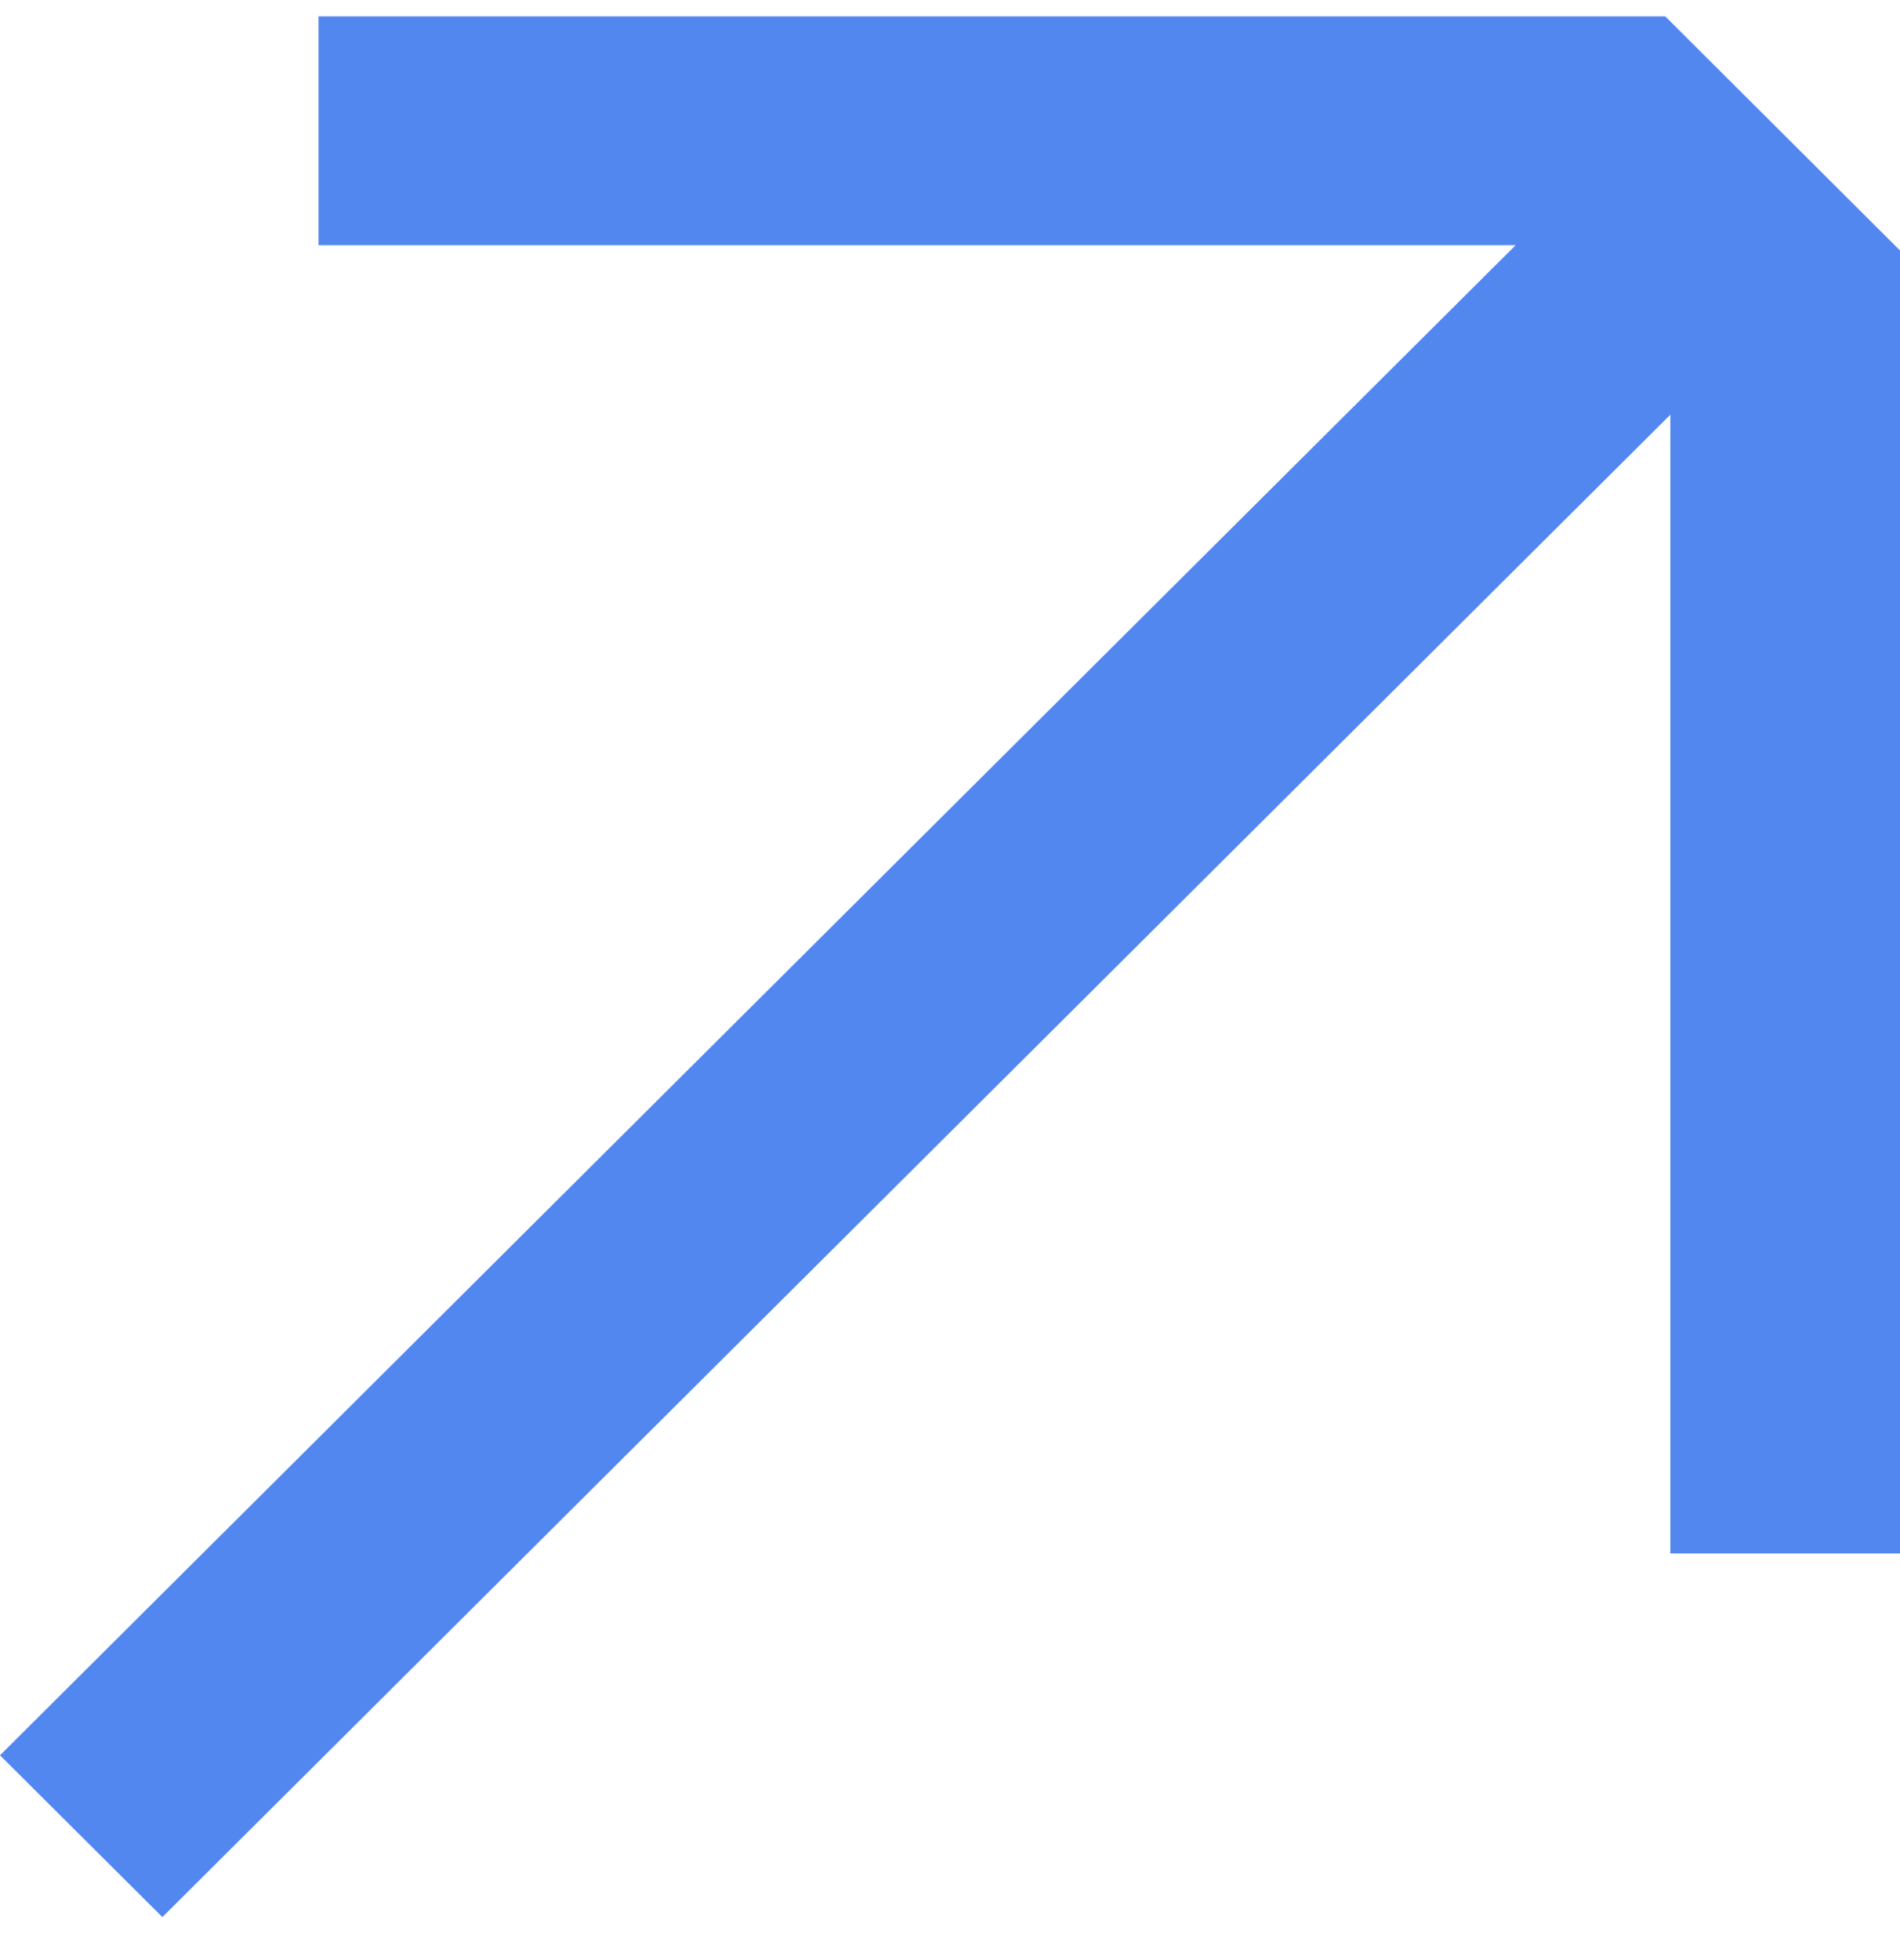 <svg xmlns="http://www.w3.org/2000/svg" width="32" height="33" viewBox="0 0 32 33" fill="none"><path d="M5.365 4.128L25.527 4.128L-1.19069e-07 29.552L2.735 32.276L28.132 6.982L28.132 26.154L32 26.154L32 4.217L28.047 0.276L5.365 0.276L5.365 4.128Z" fill="#5287F0"></path></svg>